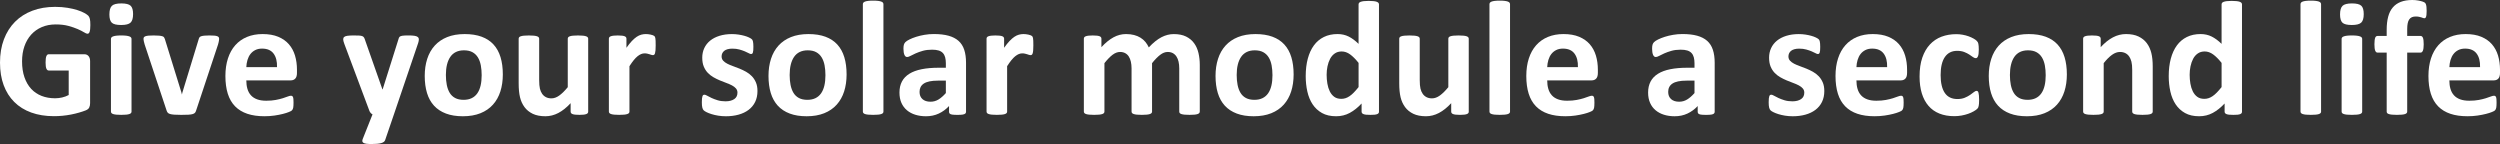 <?xml version="1.0" encoding="utf-8"?>
<!-- Generator: Adobe Illustrator 16.0.0, SVG Export Plug-In . SVG Version: 6.00 Build 0)  -->
<!DOCTYPE svg PUBLIC "-//W3C//DTD SVG 1.1//EN" "http://www.w3.org/Graphics/SVG/1.1/DTD/svg11.dtd">
<svg version="1.1" id="圖層_1" xmlns="http://www.w3.org/2000/svg" xmlns:xlink="http://www.w3.org/1999/xlink" x="0px" y="0px"
	 width="597.695px" height="34.434px" viewBox="0 0 597.695 34.434" enable-background="new 0 0 597.695 34.434"
	 xml:space="preserve">
<rect x="0" y="0" width="597.695" height="34.434" fill="#333333" stroke="none"/>
<g>
	<g>
		<path fill="#FFFFFF" d="M21.602,5.996c0,0.378-0.017,0.702-0.049,0.977c-0.032,0.274-0.078,0.492-0.137,0.654
			c-0.059,0.163-0.13,0.276-0.215,0.342s-0.186,0.098-0.303,0.098c-0.169,0-0.442-0.116-0.82-0.352s-0.879-0.488-1.504-0.762
			c-0.625-0.274-1.37-0.527-2.236-0.763C15.472,5.956,14.466,5.84,13.32,5.84c-1.224,0-2.331,0.212-3.32,0.635
			S8.164,7.497,7.461,8.271C6.758,9.046,6.218,9.978,5.84,11.064c-0.378,1.087-0.566,2.289-0.566,3.604
			c0,1.444,0.192,2.719,0.576,3.817c0.384,1.102,0.921,2.021,1.611,2.765s1.521,1.303,2.49,1.68c0.97,0.378,2.041,0.566,3.213,0.566
			c0.573,0,1.14-0.064,1.699-0.195c0.56-0.13,1.081-0.325,1.563-0.586v-5.859h-4.785c-0.234,0-0.417-0.146-0.547-0.438
			c-0.13-0.293-0.195-0.791-0.195-1.494c0-0.364,0.017-0.67,0.049-0.918c0.032-0.247,0.081-0.446,0.146-0.596
			c0.065-0.149,0.144-0.261,0.234-0.332c0.091-0.071,0.195-0.107,0.313-0.107h8.535c0.208,0,0.394,0.036,0.557,0.107
			s0.306,0.179,0.43,0.321c0.124,0.145,0.218,0.316,0.283,0.519s0.098,0.433,0.098,0.692v10.06c0,0.391-0.068,0.731-0.205,1.024
			c-0.137,0.293-0.417,0.524-0.84,0.693c-0.423,0.17-0.947,0.346-1.572,0.527c-0.625,0.183-1.271,0.339-1.943,0.469
			c-0.671,0.13-1.348,0.228-2.031,0.293c-0.683,0.064-1.37,0.098-2.061,0.098c-2.019,0-3.825-0.29-5.42-0.869
			c-1.595-0.578-2.946-1.419-4.053-2.52c-1.106-1.1-1.953-2.441-2.539-4.023S0,16.986,0,14.98c0-2.069,0.313-3.929,0.938-5.576
			c0.625-1.646,1.511-3.047,2.656-4.198c1.146-1.152,2.529-2.034,4.15-2.646s3.428-0.918,5.42-0.918c1.094,0,2.09,0.075,2.988,0.226
			c0.898,0.149,1.683,0.331,2.354,0.547c0.671,0.215,1.228,0.445,1.67,0.692c0.442,0.248,0.752,0.462,0.928,0.646
			c0.176,0.183,0.303,0.438,0.381,0.771C21.563,4.854,21.602,5.345,21.602,5.996z"/>
		<path fill="#FFFFFF" d="M31.816,3.359c0,0.99-0.202,1.673-0.605,2.052c-0.403,0.378-1.152,0.565-2.246,0.565
			c-1.106,0-1.853-0.182-2.236-0.547c-0.384-0.364-0.576-1.022-0.576-1.973c0-0.989,0.198-1.677,0.596-2.062
			c0.397-0.384,1.149-0.576,2.256-0.576c1.094,0,1.836,0.187,2.227,0.558S31.816,2.409,31.816,3.359z M31.445,26.68
			c0,0.131-0.039,0.244-0.117,0.342c-0.078,0.099-0.212,0.181-0.4,0.244c-0.188,0.065-0.438,0.114-0.752,0.146
			c-0.313,0.031-0.71,0.049-1.191,0.049s-0.879-0.018-1.191-0.049c-0.312-0.032-0.563-0.081-0.752-0.146
			c-0.188-0.063-0.322-0.146-0.4-0.244c-0.078-0.098-0.117-0.211-0.117-0.342V9.297c0-0.13,0.039-0.244,0.117-0.342
			c0.078-0.099,0.212-0.183,0.4-0.254s0.439-0.128,0.752-0.166c0.313-0.039,0.71-0.06,1.191-0.06s0.879,0.021,1.191,0.06
			c0.312,0.038,0.563,0.095,0.752,0.166s0.322,0.155,0.4,0.254c0.078,0.098,0.117,0.212,0.117,0.342V26.68z"/>
		<path fill="#FFFFFF" d="M52.383,9.238c0,0.065-0.003,0.145-0.01,0.234c-0.007,0.091-0.02,0.192-0.039,0.303
			c-0.02,0.111-0.046,0.238-0.078,0.381c-0.032,0.145-0.075,0.307-0.127,0.488l-5.234,15.762c-0.065,0.223-0.153,0.4-0.264,0.537
			c-0.111,0.138-0.293,0.244-0.547,0.322s-0.599,0.13-1.035,0.156c-0.436,0.025-1.006,0.039-1.709,0.039
			c-0.69,0-1.253-0.018-1.689-0.049c-0.436-0.032-0.778-0.089-1.025-0.166c-0.247-0.078-0.427-0.187-0.537-0.322
			c-0.11-0.136-0.198-0.31-0.264-0.519l-5.235-15.76c-0.078-0.26-0.14-0.495-0.186-0.703c-0.046-0.208-0.071-0.357-0.078-0.448
			c-0.007-0.092-0.01-0.177-0.01-0.255c0-0.13,0.036-0.243,0.107-0.342c0.071-0.098,0.198-0.179,0.381-0.244
			c0.183-0.064,0.433-0.109,0.752-0.137c0.319-0.026,0.72-0.039,1.201-0.039c0.534,0,0.964,0.018,1.289,0.049
			c0.325,0.033,0.583,0.078,0.771,0.138c0.188,0.059,0.322,0.144,0.4,0.254c0.078,0.11,0.144,0.244,0.195,0.399l3.965,12.793
			l0.117,0.488l0.117-0.488L47.52,9.316c0.039-0.155,0.101-0.29,0.186-0.399c0.085-0.11,0.218-0.195,0.4-0.254
			c0.182-0.06,0.427-0.104,0.732-0.138c0.306-0.031,0.706-0.049,1.201-0.049c0.481,0,0.876,0.013,1.182,0.039
			c0.306,0.026,0.544,0.072,0.713,0.137c0.169,0.065,0.286,0.146,0.352,0.244C52.352,8.994,52.383,9.108,52.383,9.238z"/>
		<path fill="#FFFFFF" d="M70.996,17.461c0,0.6-0.134,1.042-0.4,1.328c-0.267,0.287-0.635,0.43-1.104,0.43H58.887
			c0,0.742,0.088,1.416,0.264,2.021c0.176,0.605,0.456,1.12,0.84,1.544c0.384,0.424,0.879,0.745,1.484,0.967
			s1.331,0.332,2.178,0.332c0.859,0,1.614-0.063,2.266-0.187c0.651-0.123,1.214-0.26,1.689-0.41
			c0.476-0.148,0.869-0.285,1.182-0.409c0.313-0.123,0.566-0.187,0.762-0.187c0.117,0,0.215,0.023,0.293,0.068
			c0.078,0.046,0.144,0.127,0.195,0.244c0.051,0.116,0.088,0.282,0.107,0.498c0.019,0.215,0.029,0.484,0.029,0.811
			c0,0.287-0.007,0.531-0.02,0.732c-0.013,0.201-0.032,0.375-0.059,0.518c-0.026,0.144-0.065,0.264-0.117,0.361
			c-0.052,0.097-0.12,0.191-0.205,0.282c-0.085,0.093-0.315,0.216-0.693,0.371c-0.378,0.156-0.859,0.311-1.445,0.459
			c-0.586,0.149-1.257,0.28-2.012,0.392c-0.755,0.11-1.563,0.166-2.422,0.166c-1.55,0-2.907-0.195-4.072-0.586
			c-1.165-0.392-2.139-0.982-2.92-1.777c-0.781-0.794-1.364-1.797-1.748-3.008c-0.384-1.211-0.576-2.63-0.576-4.258
			c0-1.55,0.202-2.946,0.605-4.189c0.403-1.243,0.989-2.298,1.758-3.164s1.702-1.525,2.803-1.981
			c1.101-0.456,2.341-0.685,3.721-0.685c1.458,0,2.705,0.215,3.74,0.646c1.035,0.43,1.885,1.024,2.549,1.787
			c0.664,0.762,1.152,1.663,1.465,2.704c0.313,1.042,0.469,2.176,0.469,3.398L70.996,17.461L70.996,17.461z M66.23,16.055
			c0.039-1.38-0.237-2.464-0.83-3.252c-0.593-0.788-1.507-1.182-2.744-1.182c-0.625,0-1.169,0.116-1.631,0.352
			s-0.847,0.55-1.152,0.947c-0.306,0.396-0.54,0.866-0.703,1.406c-0.163,0.541-0.257,1.116-0.283,1.729H66.23z"/>
		<path fill="#FFFFFF" d="M94.18,27.344l-2.109,6.172c-0.117,0.325-0.437,0.561-0.957,0.703c-0.521,0.143-1.282,0.215-2.285,0.215
			c-0.521,0-0.938-0.021-1.25-0.068c-0.312-0.046-0.547-0.119-0.703-0.225c-0.156-0.104-0.241-0.234-0.254-0.391
			c-0.013-0.157,0.026-0.346,0.117-0.566l2.324-5.84c-0.169-0.078-0.322-0.198-0.459-0.361c-0.137-0.162-0.237-0.335-0.303-0.518
			l-5.996-16.017c-0.169-0.455-0.254-0.804-0.254-1.045c0-0.24,0.078-0.43,0.234-0.565c0.156-0.136,0.42-0.231,0.791-0.283
			s0.862-0.078,1.475-0.078c0.56,0,1.003,0.01,1.328,0.029c0.325,0.019,0.579,0.067,0.762,0.146s0.319,0.199,0.41,0.361
			c0.091,0.163,0.183,0.394,0.273,0.693l4.102,11.659h0.059l3.75-11.895c0.078-0.338,0.179-0.563,0.303-0.674
			c0.124-0.11,0.329-0.192,0.615-0.244c0.286-0.052,0.788-0.078,1.504-0.078c0.56,0,1.025,0.026,1.396,0.078
			c0.371,0.052,0.646,0.15,0.82,0.293c0.176,0.144,0.264,0.335,0.264,0.576s-0.052,0.523-0.156,0.85L94.18,27.344z"/>
		<path fill="#FFFFFF" d="M120.215,17.793c0,1.483-0.195,2.839-0.586,4.063c-0.391,1.226-0.983,2.279-1.777,3.164
			c-0.794,0.886-1.79,1.569-2.988,2.051c-1.198,0.482-2.598,0.724-4.199,0.724c-1.55,0-2.897-0.215-4.043-0.646
			c-1.146-0.43-2.097-1.055-2.852-1.875c-0.755-0.819-1.315-1.829-1.68-3.026c-0.364-1.197-0.547-2.564-0.547-4.103
			c0-1.483,0.198-2.842,0.596-4.072c0.398-1.229,0.993-2.284,1.787-3.163c0.794-0.88,1.787-1.56,2.979-2.041
			c1.191-0.481,2.588-0.724,4.188-0.724c1.563,0,2.917,0.212,4.063,0.635c1.146,0.424,2.093,1.046,2.842,1.865
			c0.749,0.82,1.306,1.83,1.67,3.027C120.032,14.87,120.215,16.244,120.215,17.793z M115.156,17.988
			c0-0.858-0.068-1.649-0.205-2.373c-0.137-0.723-0.368-1.351-0.693-1.885c-0.325-0.534-0.759-0.95-1.299-1.25
			c-0.54-0.299-1.221-0.449-2.041-0.449c-0.729,0-1.367,0.135-1.914,0.4c-0.547,0.267-0.996,0.658-1.348,1.172
			c-0.352,0.516-0.615,1.133-0.791,1.855c-0.176,0.722-0.264,1.546-0.264,2.471c0,0.859,0.071,1.65,0.215,2.373
			s0.374,1.352,0.693,1.885c0.319,0.534,0.752,0.947,1.299,1.24c0.547,0.293,1.224,0.439,2.031,0.439c0.742,0,1.387-0.134,1.934-0.4
			c0.547-0.268,0.996-0.654,1.348-1.162s0.612-1.123,0.781-1.846C115.071,19.735,115.156,18.913,115.156,17.988z"/>
		<path fill="#FFFFFF" d="M140.625,26.68c0,0.131-0.032,0.244-0.098,0.342c-0.066,0.099-0.179,0.181-0.342,0.244
			c-0.163,0.065-0.378,0.114-0.645,0.146c-0.267,0.031-0.603,0.049-1.006,0.049c-0.43,0-0.778-0.018-1.045-0.049
			c-0.267-0.032-0.479-0.081-0.635-0.146c-0.156-0.063-0.267-0.146-0.332-0.244c-0.065-0.098-0.098-0.211-0.098-0.342v-2.012
			c-0.964,1.042-1.943,1.823-2.939,2.344c-0.996,0.521-2.028,0.781-3.096,0.781c-1.198,0-2.204-0.195-3.018-0.586
			c-0.814-0.392-1.472-0.924-1.973-1.603c-0.501-0.677-0.859-1.461-1.074-2.354c-0.215-0.893-0.322-2.002-0.322-3.33V9.258
			c0-0.13,0.036-0.244,0.107-0.342c0.071-0.099,0.202-0.18,0.391-0.244c0.188-0.065,0.442-0.114,0.762-0.146
			c0.319-0.031,0.713-0.049,1.182-0.049c0.481,0,0.879,0.018,1.191,0.049c0.313,0.033,0.563,0.082,0.752,0.146
			c0.188,0.064,0.322,0.146,0.4,0.244c0.078,0.098,0.117,0.212,0.117,0.342v9.844c0,0.912,0.059,1.608,0.176,2.09
			c0.117,0.482,0.296,0.896,0.537,1.24c0.241,0.346,0.547,0.612,0.918,0.801c0.371,0.189,0.804,0.283,1.299,0.283
			c0.625,0,1.253-0.228,1.885-0.684c0.632-0.455,1.306-1.119,2.021-1.992V9.258c0-0.13,0.036-0.244,0.107-0.342
			c0.071-0.099,0.202-0.18,0.391-0.244c0.188-0.065,0.438-0.114,0.752-0.146c0.313-0.031,0.71-0.049,1.191-0.049
			s0.879,0.018,1.191,0.049c0.313,0.033,0.56,0.082,0.742,0.146c0.183,0.064,0.313,0.146,0.391,0.244
			c0.078,0.098,0.117,0.212,0.117,0.342V26.68H140.625z"/>
		<path fill="#FFFFFF" d="M156.758,10.879c0,0.469-0.013,0.853-0.039,1.151c-0.026,0.301-0.065,0.534-0.117,0.703
			c-0.052,0.169-0.12,0.287-0.205,0.353c-0.085,0.064-0.192,0.098-0.322,0.098c-0.104,0-0.222-0.021-0.352-0.067
			c-0.13-0.046-0.276-0.095-0.439-0.146c-0.163-0.052-0.342-0.101-0.537-0.146c-0.195-0.045-0.41-0.067-0.645-0.067
			c-0.273,0-0.547,0.056-0.82,0.166c-0.273,0.111-0.557,0.283-0.85,0.518c-0.293,0.235-0.599,0.547-0.918,0.938
			c-0.319,0.391-0.661,0.873-1.025,1.444V26.68c0,0.131-0.039,0.244-0.117,0.342c-0.078,0.099-0.212,0.181-0.4,0.244
			c-0.188,0.065-0.439,0.114-0.752,0.146c-0.313,0.031-0.71,0.049-1.191,0.049s-0.879-0.018-1.191-0.049
			c-0.312-0.032-0.563-0.081-0.752-0.146c-0.188-0.063-0.322-0.146-0.4-0.244c-0.078-0.098-0.117-0.211-0.117-0.342V9.258
			c0-0.13,0.032-0.244,0.098-0.342c0.066-0.099,0.183-0.18,0.352-0.244c0.169-0.065,0.388-0.114,0.654-0.146
			c0.267-0.031,0.603-0.049,1.006-0.049c0.417,0,0.762,0.018,1.035,0.049c0.273,0.033,0.485,0.082,0.635,0.146
			c0.149,0.064,0.257,0.146,0.322,0.244c0.065,0.098,0.098,0.212,0.098,0.342v2.168c0.456-0.651,0.886-1.188,1.289-1.611
			s0.788-0.758,1.152-1.006c0.364-0.247,0.729-0.42,1.094-0.518c0.365-0.099,0.729-0.146,1.094-0.146
			c0.169,0,0.352,0.01,0.547,0.029c0.195,0.019,0.397,0.052,0.605,0.098s0.391,0.099,0.547,0.156
			c0.156,0.058,0.271,0.121,0.342,0.186c0.071,0.065,0.124,0.138,0.156,0.216c0.032,0.077,0.063,0.186,0.088,0.321
			c0.026,0.137,0.046,0.343,0.059,0.615C156.755,10.039,156.758,10.41,156.758,10.879z"/>
		<path fill="#FFFFFF" d="M181.094,21.758c0,0.99-0.186,1.862-0.557,2.617c-0.371,0.756-0.896,1.387-1.572,1.895
			c-0.676,0.508-1.478,0.89-2.402,1.144s-1.927,0.381-3.008,0.381c-0.651,0-1.272-0.049-1.865-0.146
			c-0.593-0.097-1.123-0.222-1.592-0.371c-0.469-0.148-0.859-0.303-1.172-0.459c-0.313-0.155-0.54-0.303-0.684-0.438
			c-0.144-0.136-0.254-0.353-0.332-0.646c-0.078-0.293-0.117-0.726-0.117-1.299c0-0.377,0.013-0.68,0.039-0.908
			c0.026-0.228,0.065-0.409,0.117-0.547c0.052-0.137,0.117-0.228,0.195-0.272s0.176-0.068,0.293-0.068
			c0.144,0,0.354,0.082,0.635,0.244c0.28,0.163,0.628,0.342,1.045,0.537c0.417,0.194,0.901,0.378,1.455,0.547
			c0.554,0.17,1.182,0.254,1.885,0.254c0.442,0,0.837-0.045,1.182-0.137c0.345-0.091,0.645-0.222,0.898-0.392
			c0.254-0.169,0.446-0.384,0.576-0.645c0.13-0.26,0.195-0.561,0.195-0.898c0-0.391-0.12-0.726-0.361-1.006
			c-0.241-0.279-0.56-0.522-0.957-0.731c-0.397-0.208-0.847-0.403-1.348-0.586s-1.016-0.385-1.543-0.605s-1.042-0.475-1.543-0.762
			c-0.501-0.286-0.95-0.639-1.348-1.056c-0.397-0.417-0.716-0.918-0.957-1.504s-0.361-1.289-0.361-2.108
			c0-0.833,0.163-1.599,0.488-2.295s0.794-1.292,1.406-1.787c0.612-0.495,1.357-0.879,2.236-1.152
			c0.879-0.272,1.865-0.41,2.959-0.41c0.547,0,1.077,0.039,1.592,0.117c0.515,0.078,0.979,0.176,1.396,0.293
			s0.769,0.244,1.055,0.381c0.286,0.138,0.491,0.254,0.615,0.353c0.124,0.098,0.212,0.194,0.264,0.293
			c0.052,0.098,0.091,0.215,0.117,0.352s0.049,0.306,0.068,0.508c0.02,0.202,0.029,0.453,0.029,0.752
			c0,0.353-0.01,0.639-0.029,0.859c-0.02,0.222-0.052,0.397-0.098,0.527c-0.046,0.13-0.107,0.218-0.187,0.264
			c-0.078,0.046-0.169,0.068-0.273,0.068c-0.117,0-0.3-0.068-0.547-0.205c-0.247-0.138-0.557-0.283-0.928-0.439
			c-0.371-0.156-0.801-0.303-1.289-0.438c-0.488-0.137-1.045-0.205-1.67-0.205c-0.442,0-0.827,0.046-1.152,0.137
			c-0.325,0.091-0.593,0.222-0.801,0.391s-0.364,0.368-0.469,0.597c-0.104,0.228-0.156,0.472-0.156,0.731
			c0,0.404,0.124,0.742,0.371,1.017c0.247,0.273,0.573,0.515,0.977,0.723c0.403,0.208,0.862,0.404,1.377,0.586
			c0.515,0.183,1.035,0.381,1.563,0.596c0.528,0.216,1.048,0.467,1.563,0.752c0.515,0.287,0.974,0.64,1.377,1.056
			c0.403,0.417,0.729,0.915,0.977,1.494C180.97,20.277,181.094,20.964,181.094,21.758z"/>
		<path fill="#FFFFFF" d="M202.402,17.793c0,1.483-0.195,2.839-0.586,4.063c-0.391,1.226-0.983,2.279-1.777,3.164
			c-0.794,0.886-1.79,1.569-2.988,2.051c-1.198,0.482-2.598,0.724-4.199,0.724c-1.55,0-2.897-0.215-4.043-0.646
			c-1.146-0.43-2.097-1.055-2.852-1.875c-0.755-0.819-1.315-1.829-1.68-3.026c-0.364-1.197-0.547-2.564-0.547-4.103
			c0-1.483,0.198-2.842,0.596-4.072c0.398-1.229,0.993-2.284,1.787-3.163c0.794-0.88,1.787-1.56,2.979-2.041
			c1.191-0.481,2.588-0.724,4.189-0.724c1.563,0,2.917,0.212,4.063,0.635c1.146,0.424,2.093,1.046,2.842,1.865
			c0.749,0.82,1.306,1.83,1.67,3.027C202.22,14.87,202.402,16.244,202.402,17.793z M197.344,17.988c0-0.858-0.068-1.649-0.205-2.373
			c-0.137-0.723-0.368-1.351-0.693-1.885c-0.325-0.534-0.759-0.95-1.299-1.25c-0.54-0.299-1.221-0.449-2.041-0.449
			c-0.729,0-1.367,0.135-1.914,0.4c-0.547,0.267-0.996,0.658-1.348,1.172c-0.352,0.516-0.615,1.133-0.791,1.855
			c-0.176,0.722-0.264,1.546-0.264,2.471c0,0.859,0.071,1.65,0.215,2.373s0.374,1.352,0.693,1.885
			c0.319,0.534,0.752,0.947,1.299,1.24s1.224,0.439,2.031,0.439c0.742,0,1.387-0.134,1.934-0.4c0.547-0.268,0.996-0.654,1.348-1.162
			s0.612-1.123,0.781-1.846C197.259,19.735,197.344,18.913,197.344,17.988z"/>
		<path fill="#FFFFFF" d="M211.211,26.68c0,0.131-0.039,0.244-0.117,0.342c-0.078,0.099-0.212,0.181-0.4,0.244
			c-0.188,0.065-0.439,0.114-0.752,0.146c-0.313,0.031-0.71,0.049-1.191,0.049s-0.879-0.018-1.191-0.049
			c-0.312-0.032-0.563-0.081-0.752-0.146c-0.188-0.063-0.322-0.146-0.4-0.244c-0.078-0.098-0.117-0.211-0.117-0.342V0.996
			c0-0.13,0.039-0.247,0.117-0.353c0.078-0.104,0.212-0.191,0.4-0.264c0.188-0.071,0.439-0.127,0.752-0.166s0.71-0.06,1.191-0.06
			s0.879,0.021,1.191,0.06s0.563,0.095,0.752,0.166c0.188,0.072,0.322,0.16,0.4,0.264c0.078,0.104,0.117,0.223,0.117,0.353V26.68z"
			/>
		<path fill="#FFFFFF" d="M230.957,26.738c0,0.184-0.065,0.326-0.195,0.431c-0.13,0.104-0.335,0.179-0.615,0.225
			s-0.693,0.068-1.24,0.068c-0.586,0-1.013-0.022-1.279-0.068s-0.456-0.12-0.566-0.225s-0.166-0.247-0.166-0.431v-1.387
			c-0.716,0.77-1.533,1.367-2.451,1.797c-0.918,0.431-1.937,0.646-3.057,0.646c-0.925,0-1.774-0.12-2.549-0.361
			c-0.774-0.24-1.445-0.599-2.012-1.074c-0.566-0.475-1.006-1.063-1.318-1.768c-0.312-0.704-0.469-1.523-0.469-2.461
			c0-1.017,0.198-1.897,0.596-2.646c0.397-0.748,0.989-1.366,1.777-1.854s1.768-0.851,2.939-1.084
			c1.171-0.234,2.532-0.353,4.082-0.353h1.699v-1.055c0-0.547-0.056-1.025-0.166-1.436c-0.11-0.411-0.293-0.753-0.547-1.025
			c-0.254-0.273-0.593-0.475-1.016-0.605c-0.423-0.13-0.947-0.194-1.572-0.194c-0.82,0-1.553,0.091-2.197,0.272
			c-0.645,0.184-1.214,0.385-1.709,0.605c-0.495,0.222-0.908,0.423-1.24,0.604c-0.332,0.184-0.603,0.273-0.811,0.273
			c-0.144,0-0.271-0.045-0.381-0.137c-0.11-0.092-0.202-0.222-0.273-0.392c-0.071-0.169-0.127-0.377-0.166-0.625
			c-0.039-0.247-0.059-0.521-0.059-0.819c0-0.403,0.032-0.724,0.098-0.957c0.066-0.234,0.188-0.446,0.371-0.636
			c0.183-0.188,0.501-0.396,0.957-0.625c0.456-0.228,0.989-0.438,1.602-0.635s1.279-0.354,2.002-0.479
			c0.723-0.124,1.468-0.187,2.236-0.187c1.367,0,2.536,0.134,3.506,0.4c0.97,0.267,1.768,0.677,2.393,1.229
			c0.625,0.555,1.081,1.268,1.367,2.14c0.286,0.873,0.43,1.907,0.43,3.104L230.957,26.738L230.957,26.738z M226.133,19.277h-1.875
			c-0.794,0-1.472,0.06-2.031,0.177c-0.559,0.116-1.016,0.293-1.367,0.526c-0.351,0.234-0.608,0.519-0.771,0.851
			s-0.244,0.713-0.244,1.143c0,0.729,0.231,1.303,0.693,1.719c0.462,0.417,1.104,0.625,1.924,0.625c0.69,0,1.325-0.176,1.904-0.526
			c0.579-0.352,1.169-0.865,1.768-1.543L226.133,19.277L226.133,19.277z"/>
		<path fill="#FFFFFF" d="M247.051,10.879c0,0.469-0.013,0.853-0.039,1.151c-0.026,0.301-0.064,0.534-0.117,0.703
			s-0.12,0.287-0.205,0.353c-0.085,0.064-0.192,0.098-0.322,0.098c-0.104,0-0.222-0.021-0.352-0.067
			c-0.13-0.046-0.276-0.095-0.439-0.146s-0.342-0.101-0.537-0.146c-0.195-0.045-0.41-0.067-0.645-0.067
			c-0.273,0-0.547,0.056-0.82,0.166c-0.273,0.111-0.557,0.283-0.85,0.518c-0.293,0.235-0.599,0.547-0.918,0.938
			c-0.319,0.391-0.661,0.873-1.025,1.444V26.68c0,0.131-0.039,0.244-0.117,0.342c-0.078,0.099-0.212,0.181-0.4,0.244
			c-0.188,0.065-0.439,0.114-0.752,0.146c-0.313,0.031-0.71,0.049-1.191,0.049s-0.879-0.018-1.191-0.049
			c-0.312-0.032-0.563-0.081-0.752-0.146c-0.188-0.063-0.322-0.146-0.4-0.244c-0.078-0.098-0.117-0.211-0.117-0.342V9.258
			c0-0.13,0.032-0.244,0.098-0.342c0.066-0.099,0.183-0.18,0.352-0.244c0.169-0.065,0.388-0.114,0.654-0.146
			c0.267-0.031,0.603-0.049,1.006-0.049c0.417,0,0.762,0.018,1.035,0.049c0.273,0.033,0.485,0.082,0.635,0.146
			c0.149,0.064,0.257,0.146,0.322,0.244c0.065,0.098,0.098,0.212,0.098,0.342v2.168c0.456-0.651,0.886-1.188,1.289-1.611
			s0.788-0.758,1.152-1.006c0.364-0.247,0.729-0.42,1.094-0.518c0.365-0.099,0.729-0.146,1.094-0.146
			c0.169,0,0.352,0.01,0.547,0.029c0.195,0.019,0.397,0.052,0.605,0.098s0.391,0.099,0.547,0.156
			c0.156,0.058,0.271,0.121,0.342,0.186c0.071,0.065,0.124,0.138,0.156,0.216c0.032,0.077,0.062,0.186,0.088,0.321
			c0.026,0.137,0.046,0.343,0.059,0.615C247.048,10.039,247.051,10.41,247.051,10.879z"/>
		<path fill="#FFFFFF" d="M286.836,26.68c0,0.131-0.039,0.244-0.117,0.342c-0.078,0.099-0.208,0.181-0.391,0.244
			c-0.183,0.065-0.43,0.114-0.742,0.146c-0.312,0.031-0.71,0.049-1.191,0.049c-0.495,0-0.898-0.018-1.211-0.049
			c-0.313-0.032-0.563-0.081-0.752-0.146c-0.188-0.063-0.319-0.146-0.391-0.244c-0.072-0.098-0.107-0.211-0.107-0.342V16.348
			c0-0.586-0.056-1.12-0.166-1.602s-0.28-0.896-0.508-1.24c-0.228-0.345-0.515-0.612-0.859-0.801
			c-0.345-0.188-0.759-0.283-1.24-0.283c-0.586,0-1.179,0.228-1.777,0.684c-0.599,0.456-1.25,1.12-1.953,1.992V26.68
			c0,0.131-0.039,0.244-0.117,0.342c-0.078,0.099-0.212,0.181-0.4,0.244c-0.188,0.065-0.439,0.114-0.752,0.146
			c-0.313,0.031-0.703,0.049-1.172,0.049c-0.481,0-0.879-0.018-1.191-0.049c-0.312-0.032-0.563-0.081-0.752-0.146
			c-0.188-0.063-0.322-0.146-0.4-0.244c-0.078-0.098-0.117-0.211-0.117-0.342V16.348c0-0.586-0.056-1.12-0.166-1.602
			c-0.11-0.481-0.276-0.896-0.498-1.24c-0.222-0.345-0.508-0.612-0.859-0.801c-0.352-0.188-0.762-0.283-1.23-0.283
			c-0.599,0-1.198,0.228-1.797,0.684s-1.243,1.12-1.934,1.992V26.68c0,0.131-0.039,0.244-0.117,0.342
			c-0.078,0.099-0.212,0.181-0.4,0.244c-0.188,0.065-0.439,0.114-0.752,0.146c-0.313,0.031-0.71,0.049-1.191,0.049
			s-0.879-0.018-1.191-0.049c-0.312-0.032-0.563-0.081-0.752-0.146c-0.188-0.063-0.322-0.146-0.4-0.244
			c-0.078-0.098-0.117-0.211-0.117-0.342V9.258c0-0.13,0.032-0.244,0.098-0.342c0.066-0.099,0.183-0.18,0.352-0.244
			c0.169-0.065,0.388-0.114,0.654-0.146c0.267-0.031,0.603-0.049,1.006-0.049c0.417,0,0.762,0.018,1.035,0.049
			c0.273,0.033,0.485,0.082,0.635,0.146c0.149,0.064,0.257,0.146,0.322,0.244c0.065,0.098,0.098,0.212,0.098,0.342v2.012
			c0.964-1.042,1.924-1.823,2.881-2.344c0.957-0.521,1.956-0.781,2.998-0.781c0.716,0,1.36,0.075,1.934,0.226
			c0.573,0.149,1.084,0.364,1.533,0.645s0.837,0.615,1.162,1.006c0.325,0.392,0.599,0.827,0.82,1.31
			c0.521-0.561,1.032-1.042,1.533-1.445s0.996-0.732,1.484-0.986s0.977-0.441,1.465-0.565c0.488-0.124,0.986-0.187,1.494-0.187
			c1.159,0,2.136,0.195,2.93,0.586c0.794,0.392,1.436,0.921,1.924,1.593c0.488,0.671,0.837,1.454,1.045,2.354
			s0.313,1.849,0.313,2.852V26.68H286.836z"/>
		<path fill="#FFFFFF" d="M309.277,17.793c0,1.483-0.195,2.839-0.586,4.063c-0.392,1.226-0.983,2.279-1.777,3.164
			c-0.794,0.886-1.79,1.569-2.988,2.051c-1.197,0.482-2.598,0.724-4.199,0.724c-1.55,0-2.896-0.215-4.042-0.646
			c-1.146-0.43-2.097-1.055-2.852-1.875c-0.755-0.819-1.315-1.829-1.68-3.026c-0.364-1.197-0.547-2.564-0.547-4.103
			c0-1.483,0.198-2.842,0.596-4.072c0.398-1.229,0.993-2.284,1.787-3.163c0.794-0.88,1.787-1.56,2.979-2.041
			c1.191-0.481,2.588-0.724,4.189-0.724c1.563,0,2.917,0.212,4.063,0.635c1.146,0.424,2.094,1.046,2.842,1.865
			c0.75,0.82,1.307,1.83,1.67,3.027C309.095,14.87,309.277,16.244,309.277,17.793z M304.219,17.988c0-0.858-0.068-1.649-0.205-2.373
			c-0.137-0.723-0.367-1.351-0.692-1.885s-0.759-0.95-1.3-1.25c-0.539-0.299-1.221-0.449-2.041-0.449
			c-0.729,0-1.366,0.135-1.914,0.4c-0.547,0.267-0.996,0.658-1.348,1.172c-0.352,0.516-0.615,1.133-0.791,1.855
			c-0.176,0.722-0.264,1.546-0.264,2.471c0,0.859,0.071,1.65,0.215,2.373s0.374,1.352,0.693,1.885
			c0.319,0.534,0.752,0.947,1.299,1.24s1.224,0.439,2.031,0.439c0.742,0,1.387-0.134,1.934-0.4c0.547-0.268,0.996-0.654,1.348-1.162
			c0.353-0.508,0.612-1.123,0.781-1.846C304.134,19.735,304.219,18.913,304.219,17.988z"/>
		<path fill="#FFFFFF" d="M329.688,26.68c0,0.144-0.031,0.264-0.098,0.361c-0.066,0.097-0.176,0.18-0.332,0.244
			s-0.367,0.109-0.635,0.137c-0.268,0.026-0.596,0.039-0.986,0.039c-0.417,0-0.755-0.014-1.016-0.039
			c-0.262-0.026-0.473-0.071-0.635-0.137c-0.163-0.064-0.28-0.146-0.353-0.244c-0.071-0.099-0.106-0.219-0.106-0.361v-1.934
			c-0.898,0.964-1.84,1.713-2.822,2.246s-2.073,0.801-3.271,0.801c-1.328,0-2.451-0.257-3.369-0.771
			c-0.918-0.514-1.666-1.207-2.246-2.08c-0.578-0.872-0.998-1.891-1.26-3.057c-0.261-1.165-0.391-2.393-0.391-3.682
			c0-1.55,0.166-2.942,0.498-4.181c0.332-1.236,0.816-2.292,1.455-3.164c0.638-0.872,1.434-1.543,2.383-2.012
			c0.95-0.469,2.044-0.703,3.281-0.703c0.977,0,1.861,0.199,2.656,0.596c0.793,0.397,1.582,0.98,2.363,1.748V1.055
			c0-0.13,0.035-0.247,0.106-0.352s0.202-0.192,0.391-0.265c0.188-0.07,0.439-0.127,0.753-0.166c0.313-0.039,0.709-0.059,1.19-0.059
			s0.879,0.02,1.19,0.059c0.313,0.039,0.561,0.096,0.742,0.166c0.184,0.072,0.313,0.16,0.391,0.265
			c0.078,0.104,0.117,0.222,0.117,0.352V26.68H329.688z M324.805,15.039c-0.703-0.886-1.377-1.563-2.021-2.031
			s-1.318-0.703-2.021-0.703c-0.639,0-1.188,0.16-1.65,0.479c-0.463,0.318-0.833,0.745-1.113,1.278
			c-0.28,0.534-0.488,1.13-0.625,1.787c-0.137,0.658-0.205,1.332-0.205,2.021c0,0.729,0.059,1.438,0.176,2.129
			c0.117,0.689,0.311,1.306,0.576,1.846c0.268,0.541,0.622,0.974,1.064,1.299c0.441,0.326,1.003,0.488,1.68,0.488
			c0.339,0,0.667-0.049,0.986-0.146c0.318-0.097,0.645-0.257,0.977-0.479c0.332-0.221,0.674-0.511,1.025-0.869
			c0.352-0.357,0.734-0.797,1.152-1.318v-5.781H324.805z"/>
		<path fill="#FFFFFF" d="M351.152,26.68c0,0.131-0.032,0.244-0.098,0.342c-0.066,0.099-0.18,0.181-0.343,0.244
			c-0.163,0.065-0.378,0.114-0.646,0.146c-0.267,0.031-0.603,0.049-1.006,0.049c-0.43,0-0.777-0.018-1.045-0.049
			c-0.267-0.032-0.479-0.081-0.635-0.146c-0.156-0.063-0.267-0.146-0.332-0.244c-0.064-0.098-0.098-0.211-0.098-0.342v-2.012
			c-0.965,1.042-1.943,1.823-2.939,2.344c-0.996,0.521-2.027,0.781-3.096,0.781c-1.198,0-2.204-0.195-3.018-0.586
			c-0.814-0.392-1.473-0.924-1.974-1.603c-0.501-0.677-0.858-1.461-1.073-2.354c-0.216-0.893-0.322-2.002-0.322-3.33V9.258
			c0-0.13,0.035-0.244,0.106-0.342c0.071-0.099,0.202-0.18,0.392-0.244c0.188-0.065,0.441-0.114,0.762-0.146
			c0.318-0.031,0.713-0.049,1.182-0.049c0.481,0,0.879,0.018,1.191,0.049c0.313,0.033,0.563,0.082,0.752,0.146
			c0.188,0.064,0.322,0.146,0.4,0.244c0.078,0.098,0.117,0.212,0.117,0.342v9.844c0,0.912,0.059,1.608,0.176,2.09
			c0.117,0.482,0.295,0.896,0.537,1.24c0.24,0.346,0.547,0.612,0.918,0.801c0.371,0.189,0.804,0.283,1.299,0.283
			c0.625,0,1.253-0.228,1.885-0.684c0.632-0.455,1.306-1.119,2.021-1.992V9.258c0-0.13,0.035-0.244,0.106-0.342
			c0.071-0.099,0.202-0.18,0.392-0.244c0.188-0.065,0.438-0.114,0.752-0.146c0.313-0.031,0.709-0.049,1.19-0.049
			s0.879,0.018,1.19,0.049c0.313,0.033,0.561,0.082,0.742,0.146c0.184,0.064,0.313,0.146,0.392,0.244
			c0.077,0.098,0.116,0.212,0.116,0.342V26.68H351.152z"/>
		<path fill="#FFFFFF" d="M361.016,26.68c0,0.131-0.039,0.244-0.117,0.342c-0.078,0.099-0.211,0.181-0.399,0.244
			c-0.188,0.065-0.438,0.114-0.752,0.146c-0.313,0.031-0.71,0.049-1.19,0.049c-0.481,0-0.88-0.018-1.191-0.049
			c-0.313-0.032-0.563-0.081-0.752-0.146c-0.188-0.063-0.322-0.146-0.4-0.244c-0.078-0.098-0.117-0.211-0.117-0.342V0.996
			c0-0.13,0.039-0.247,0.117-0.353c0.078-0.104,0.212-0.191,0.4-0.264c0.188-0.071,0.438-0.127,0.752-0.166
			c0.313-0.039,0.71-0.06,1.191-0.06c0.48,0,0.879,0.021,1.19,0.06s0.563,0.095,0.752,0.166c0.188,0.072,0.321,0.16,0.399,0.264
			c0.078,0.104,0.117,0.223,0.117,0.353V26.68z"/>
		<path fill="#FFFFFF" d="M382.012,17.461c0,0.6-0.134,1.042-0.4,1.328c-0.267,0.287-0.635,0.43-1.104,0.43h-10.605
			c0,0.742,0.089,1.416,0.265,2.021c0.176,0.605,0.456,1.12,0.84,1.544s0.879,0.745,1.484,0.967
			c0.604,0.222,1.331,0.332,2.178,0.332c0.858,0,1.614-0.063,2.267-0.187c0.65-0.123,1.213-0.26,1.688-0.41
			c0.476-0.148,0.869-0.285,1.183-0.409c0.313-0.123,0.565-0.187,0.762-0.187c0.117,0,0.215,0.023,0.293,0.068
			c0.078,0.046,0.144,0.127,0.195,0.244c0.051,0.116,0.088,0.282,0.106,0.498c0.019,0.215,0.028,0.484,0.028,0.811
			c0,0.287-0.006,0.531-0.02,0.732c-0.013,0.201-0.031,0.375-0.059,0.518c-0.026,0.144-0.065,0.264-0.117,0.361
			c-0.053,0.097-0.12,0.191-0.205,0.282c-0.085,0.093-0.314,0.216-0.693,0.371c-0.377,0.156-0.858,0.311-1.445,0.459
			c-0.586,0.149-1.256,0.28-2.012,0.392c-0.755,0.11-1.563,0.166-2.422,0.166c-1.55,0-2.906-0.195-4.072-0.586
			c-1.164-0.392-2.139-0.982-2.92-1.777c-0.78-0.794-1.363-1.797-1.748-3.008c-0.383-1.211-0.575-2.63-0.575-4.258
			c0-1.55,0.202-2.946,0.604-4.189c0.403-1.243,0.989-2.298,1.758-3.164c0.77-0.866,1.702-1.525,2.804-1.981
			c1.101-0.456,2.341-0.685,3.721-0.685c1.458,0,2.705,0.215,3.74,0.646c1.034,0.43,1.885,1.024,2.549,1.787
			c0.664,0.762,1.151,1.663,1.465,2.704c0.313,1.042,0.47,2.176,0.47,3.398v0.782H382.012z M377.246,16.055
			c0.039-1.38-0.237-2.464-0.83-3.252s-1.507-1.182-2.744-1.182c-0.625,0-1.169,0.116-1.631,0.352s-0.848,0.55-1.152,0.947
			c-0.306,0.396-0.539,0.866-0.703,1.406c-0.162,0.541-0.256,1.116-0.283,1.729H377.246z"/>
		<path fill="#FFFFFF" d="M409.941,26.738c0,0.184-0.065,0.326-0.195,0.431c-0.13,0.104-0.335,0.179-0.615,0.225
			c-0.279,0.046-0.693,0.068-1.24,0.068c-0.586,0-1.013-0.022-1.278-0.068c-0.267-0.046-0.456-0.12-0.566-0.225
			s-0.166-0.247-0.166-0.431v-1.387c-0.716,0.77-1.532,1.367-2.45,1.797c-0.918,0.431-1.938,0.646-3.058,0.646
			c-0.925,0-1.774-0.12-2.549-0.361c-0.774-0.24-1.445-0.599-2.013-1.074c-0.565-0.475-1.006-1.063-1.317-1.768
			s-0.47-1.523-0.47-2.461c0-1.017,0.199-1.897,0.597-2.646c0.397-0.748,0.989-1.366,1.776-1.854
			c0.789-0.488,1.769-0.851,2.939-1.084c1.171-0.234,2.532-0.353,4.082-0.353h1.699v-1.055c0-0.547-0.057-1.025-0.166-1.436
			c-0.11-0.411-0.293-0.753-0.547-1.025c-0.254-0.273-0.594-0.475-1.016-0.605c-0.424-0.13-0.947-0.194-1.572-0.194
			c-0.82,0-1.553,0.091-2.197,0.272c-0.645,0.184-1.214,0.385-1.709,0.605c-0.495,0.222-0.908,0.423-1.24,0.604
			c-0.332,0.184-0.603,0.273-0.811,0.273c-0.145,0-0.271-0.045-0.381-0.137c-0.11-0.092-0.202-0.222-0.273-0.392
			c-0.071-0.169-0.127-0.377-0.166-0.625c-0.039-0.247-0.059-0.521-0.059-0.819c0-0.403,0.031-0.724,0.098-0.957
			c0.066-0.234,0.188-0.446,0.371-0.636c0.183-0.188,0.501-0.396,0.957-0.625c0.456-0.228,0.988-0.438,1.602-0.635
			s1.279-0.354,2.002-0.479c0.723-0.124,1.469-0.187,2.236-0.187c1.367,0,2.536,0.134,3.506,0.4
			c0.971,0.267,1.768,0.677,2.393,1.229c0.625,0.555,1.082,1.268,1.367,2.14c0.286,0.873,0.431,1.907,0.431,3.104L409.941,26.738
			L409.941,26.738z M405.117,19.277h-1.875c-0.794,0-1.473,0.06-2.031,0.177c-0.559,0.116-1.016,0.293-1.367,0.526
			c-0.351,0.234-0.607,0.519-0.771,0.851s-0.244,0.713-0.244,1.143c0,0.729,0.231,1.303,0.692,1.719
			c0.463,0.417,1.104,0.625,1.925,0.625c0.689,0,1.325-0.176,1.903-0.526c0.579-0.352,1.17-0.865,1.769-1.543L405.117,19.277
			L405.117,19.277z"/>
		<path fill="#FFFFFF" d="M436.152,21.758c0,0.99-0.187,1.862-0.558,2.617c-0.371,0.756-0.896,1.387-1.571,1.895
			c-0.677,0.508-1.479,0.89-2.402,1.144s-1.927,0.381-3.008,0.381c-0.651,0-1.272-0.049-1.865-0.146
			c-0.593-0.097-1.123-0.222-1.592-0.371c-0.469-0.148-0.859-0.303-1.172-0.459c-0.313-0.155-0.54-0.303-0.685-0.438
			c-0.144-0.136-0.254-0.353-0.332-0.646s-0.117-0.726-0.117-1.299c0-0.377,0.014-0.68,0.039-0.908
			c0.026-0.228,0.065-0.409,0.117-0.547c0.052-0.137,0.117-0.228,0.195-0.272s0.176-0.068,0.293-0.068
			c0.144,0,0.354,0.082,0.635,0.244c0.28,0.163,0.628,0.342,1.045,0.537c0.417,0.194,0.901,0.378,1.455,0.547
			c0.554,0.17,1.183,0.254,1.885,0.254c0.442,0,0.837-0.045,1.183-0.137c0.345-0.091,0.645-0.222,0.897-0.392
			c0.254-0.169,0.446-0.384,0.576-0.645c0.13-0.26,0.195-0.561,0.195-0.898c0-0.391-0.12-0.726-0.361-1.006
			c-0.241-0.279-0.56-0.522-0.957-0.731c-0.396-0.208-0.847-0.403-1.348-0.586s-1.017-0.385-1.543-0.605
			c-0.527-0.221-1.042-0.475-1.543-0.762c-0.501-0.286-0.95-0.639-1.349-1.056c-0.396-0.417-0.716-0.918-0.957-1.504
			c-0.24-0.586-0.36-1.289-0.36-2.108c0-0.833,0.163-1.599,0.488-2.295c0.324-0.696,0.794-1.292,1.405-1.787
			c0.612-0.495,1.357-0.879,2.236-1.152c0.879-0.272,1.865-0.41,2.959-0.41c0.547,0,1.077,0.039,1.592,0.117
			c0.516,0.078,0.979,0.176,1.396,0.293s0.769,0.244,1.055,0.381c0.286,0.138,0.491,0.254,0.615,0.353
			c0.124,0.098,0.212,0.194,0.264,0.293c0.052,0.098,0.091,0.215,0.117,0.352s0.049,0.306,0.068,0.508s0.028,0.453,0.028,0.752
			c0,0.353-0.01,0.639-0.028,0.859c-0.021,0.222-0.053,0.397-0.099,0.527s-0.106,0.218-0.186,0.264
			c-0.078,0.046-0.169,0.068-0.273,0.068c-0.117,0-0.3-0.068-0.547-0.205c-0.247-0.138-0.557-0.283-0.928-0.439
			s-0.801-0.303-1.289-0.438c-0.488-0.137-1.045-0.205-1.67-0.205c-0.442,0-0.827,0.046-1.152,0.137s-0.593,0.222-0.801,0.391
			s-0.364,0.368-0.469,0.597c-0.104,0.228-0.156,0.472-0.156,0.731c0,0.404,0.124,0.742,0.371,1.017
			c0.247,0.273,0.573,0.515,0.977,0.723s0.862,0.404,1.377,0.586c0.516,0.183,1.035,0.381,1.563,0.596
			c0.527,0.216,1.048,0.467,1.563,0.752c0.516,0.287,0.975,0.64,1.377,1.056c0.403,0.417,0.729,0.915,0.978,1.494
			C436.028,20.277,436.152,20.964,436.152,21.758z"/>
		<path fill="#FFFFFF" d="M455.938,17.461c0,0.6-0.134,1.042-0.399,1.328c-0.267,0.287-0.635,0.43-1.104,0.43h-10.604
			c0,0.742,0.088,1.416,0.264,2.021c0.176,0.605,0.456,1.12,0.84,1.544c0.385,0.424,0.88,0.745,1.484,0.967s1.331,0.332,2.178,0.332
			c0.859,0,1.614-0.063,2.267-0.187c0.65-0.123,1.214-0.26,1.688-0.41c0.477-0.148,0.869-0.285,1.183-0.409
			c0.313-0.123,0.565-0.187,0.762-0.187c0.117,0,0.215,0.023,0.293,0.068c0.078,0.046,0.144,0.127,0.195,0.244
			c0.051,0.116,0.088,0.282,0.106,0.498c0.02,0.215,0.029,0.484,0.029,0.811c0,0.287-0.007,0.531-0.021,0.732
			c-0.013,0.201-0.031,0.375-0.059,0.518c-0.026,0.144-0.065,0.264-0.117,0.361c-0.052,0.097-0.12,0.191-0.205,0.282
			c-0.085,0.093-0.314,0.216-0.692,0.371c-0.378,0.156-0.859,0.311-1.445,0.459c-0.586,0.149-1.257,0.28-2.012,0.392
			c-0.755,0.11-1.563,0.166-2.423,0.166c-1.55,0-2.906-0.195-4.071-0.586c-1.165-0.392-2.14-0.982-2.92-1.777
			c-0.781-0.794-1.364-1.797-1.748-3.008s-0.576-2.63-0.576-4.258c0-1.55,0.202-2.946,0.604-4.189
			c0.403-1.243,0.989-2.298,1.759-3.164c0.769-0.866,1.702-1.525,2.803-1.981s2.341-0.685,3.721-0.685
			c1.458,0,2.705,0.215,3.74,0.646c1.035,0.43,1.885,1.024,2.549,1.787c0.664,0.762,1.152,1.663,1.465,2.704
			c0.313,1.042,0.47,2.176,0.47,3.398v0.782H455.938z M451.172,16.055c0.039-1.38-0.237-2.464-0.83-3.252s-1.507-1.182-2.744-1.182
			c-0.625,0-1.169,0.116-1.631,0.352s-0.847,0.55-1.151,0.947c-0.307,0.396-0.54,0.866-0.703,1.406
			c-0.163,0.541-0.257,1.116-0.283,1.729H451.172z"/>
		<path fill="#FFFFFF" d="M473.164,23.906c0,0.34-0.01,0.622-0.029,0.851s-0.046,0.42-0.078,0.576
			c-0.031,0.155-0.07,0.282-0.116,0.381c-0.046,0.098-0.146,0.222-0.304,0.371c-0.156,0.149-0.423,0.332-0.801,0.547
			s-0.808,0.407-1.289,0.576c-0.48,0.169-1.006,0.306-1.572,0.41c-0.565,0.104-1.148,0.155-1.748,0.155
			c-1.341,0-2.528-0.208-3.563-0.625c-1.035-0.416-1.904-1.03-2.607-1.846c-0.702-0.813-1.232-1.807-1.592-2.979
			c-0.358-1.172-0.537-2.513-0.537-4.022c0-1.745,0.218-3.252,0.654-4.521c0.436-1.269,1.045-2.32,1.826-3.153
			c0.78-0.833,1.706-1.452,2.772-1.855c1.067-0.402,2.239-0.604,3.517-0.604c0.521,0,1.032,0.046,1.532,0.137
			c0.502,0.091,0.971,0.215,1.406,0.371c0.437,0.156,0.827,0.332,1.172,0.527c0.346,0.194,0.59,0.364,0.732,0.508
			c0.144,0.144,0.244,0.264,0.303,0.36c0.06,0.098,0.104,0.226,0.137,0.382c0.033,0.155,0.06,0.349,0.078,0.575
			c0.021,0.229,0.029,0.505,0.029,0.83c0,0.755-0.064,1.286-0.195,1.592c-0.13,0.307-0.3,0.459-0.508,0.459
			c-0.222,0-0.456-0.091-0.703-0.272s-0.54-0.384-0.879-0.605c-0.339-0.221-0.742-0.423-1.211-0.604s-1.027-0.273-1.68-0.273
			c-1.276,0-2.253,0.492-2.93,1.476c-0.678,0.982-1.017,2.425-1.017,4.326c0,0.938,0.085,1.765,0.254,2.479
			c0.169,0.717,0.42,1.315,0.752,1.797c0.332,0.482,0.749,0.844,1.25,1.084c0.501,0.241,1.084,0.361,1.748,0.361
			c0.677,0,1.261-0.102,1.748-0.303c0.488-0.201,0.915-0.427,1.279-0.675c0.364-0.246,0.671-0.472,0.918-0.674
			c0.247-0.201,0.456-0.303,0.625-0.303c0.117,0,0.215,0.033,0.293,0.098c0.078,0.065,0.14,0.187,0.186,0.361s0.081,0.4,0.107,0.674
			C473.15,23.127,473.164,23.477,473.164,23.906z"/>
		<path fill="#FFFFFF" d="M494.141,17.793c0,1.483-0.194,2.839-0.586,4.063c-0.391,1.226-0.982,2.279-1.776,3.164
			c-0.794,0.886-1.79,1.569-2.988,2.051c-1.198,0.482-2.598,0.724-4.199,0.724c-1.55,0-2.896-0.215-4.043-0.646
			c-1.146-0.43-2.097-1.055-2.852-1.875c-0.755-0.819-1.315-1.829-1.681-3.026c-0.363-1.197-0.547-2.564-0.547-4.103
			c0-1.483,0.198-2.842,0.597-4.072c0.397-1.229,0.992-2.284,1.786-3.163c0.795-0.88,1.787-1.56,2.979-2.041
			c1.19-0.481,2.588-0.724,4.188-0.724c1.563,0,2.918,0.212,4.063,0.635c1.146,0.424,2.093,1.046,2.842,1.865
			c0.749,0.82,1.306,1.83,1.67,3.027C493.958,14.87,494.141,16.244,494.141,17.793z M489.082,17.988
			c0-0.858-0.068-1.649-0.205-2.373c-0.137-0.723-0.368-1.351-0.693-1.885c-0.324-0.534-0.759-0.95-1.299-1.25
			c-0.54-0.299-1.221-0.449-2.041-0.449c-0.729,0-1.367,0.135-1.914,0.4c-0.547,0.267-0.996,0.658-1.348,1.172
			c-0.352,0.516-0.615,1.133-0.791,1.855c-0.176,0.722-0.264,1.546-0.264,2.471c0,0.859,0.07,1.65,0.215,2.373
			c0.144,0.723,0.374,1.352,0.693,1.885c0.318,0.534,0.752,0.947,1.299,1.24s1.224,0.439,2.03,0.439c0.742,0,1.388-0.134,1.935-0.4
			c0.547-0.268,0.996-0.654,1.348-1.162c0.353-0.508,0.612-1.123,0.781-1.846C488.997,19.735,489.082,18.913,489.082,17.988z"/>
		<path fill="#FFFFFF" d="M514.668,26.68c0,0.131-0.039,0.244-0.117,0.342c-0.078,0.099-0.208,0.181-0.391,0.244
			c-0.184,0.065-0.434,0.114-0.752,0.146c-0.319,0.031-0.713,0.049-1.182,0.049c-0.481,0-0.883-0.018-1.201-0.049
			c-0.319-0.032-0.569-0.081-0.752-0.146c-0.184-0.063-0.313-0.146-0.392-0.244c-0.078-0.098-0.117-0.211-0.117-0.342v-9.941
			c0-0.846-0.062-1.51-0.186-1.991s-0.303-0.896-0.537-1.24s-0.537-0.612-0.908-0.801s-0.804-0.283-1.299-0.283
			c-0.625,0-1.257,0.228-1.895,0.684c-0.639,0.456-1.303,1.12-1.992,1.992V26.68c0,0.131-0.039,0.244-0.117,0.342
			c-0.078,0.099-0.212,0.181-0.4,0.244c-0.188,0.065-0.438,0.114-0.752,0.146c-0.313,0.031-0.71,0.049-1.19,0.049
			c-0.481,0-0.879-0.018-1.191-0.049c-0.312-0.032-0.563-0.081-0.752-0.146c-0.188-0.063-0.322-0.146-0.4-0.244
			c-0.077-0.098-0.116-0.211-0.116-0.342V9.258c0-0.13,0.032-0.244,0.098-0.342c0.065-0.099,0.183-0.18,0.353-0.244
			c0.168-0.065,0.388-0.114,0.653-0.146c0.267-0.031,0.604-0.049,1.006-0.049c0.417,0,0.763,0.018,1.035,0.049
			c0.273,0.033,0.485,0.082,0.635,0.146s0.257,0.146,0.322,0.244c0.065,0.098,0.099,0.212,0.099,0.342v2.012
			c0.963-1.042,1.942-1.823,2.938-2.344c0.996-0.521,2.034-0.781,3.115-0.781c1.185,0,2.185,0.195,2.998,0.586
			c0.813,0.392,1.472,0.921,1.973,1.592c0.501,0.672,0.862,1.455,1.084,2.354s0.332,1.979,0.332,3.242L514.668,26.68L514.668,26.68z
			"/>
		<path fill="#FFFFFF" d="M536.016,26.68c0,0.144-0.031,0.264-0.098,0.361c-0.066,0.097-0.176,0.18-0.332,0.244
			s-0.368,0.109-0.635,0.137c-0.268,0.026-0.596,0.039-0.986,0.039c-0.417,0-0.755-0.014-1.016-0.039
			c-0.262-0.026-0.473-0.071-0.635-0.137c-0.164-0.064-0.28-0.146-0.353-0.244c-0.072-0.099-0.106-0.219-0.106-0.361v-1.934
			c-0.898,0.964-1.84,1.713-2.822,2.246c-0.983,0.533-2.073,0.801-3.271,0.801c-1.328,0-2.451-0.257-3.369-0.771
			c-0.918-0.514-1.667-1.207-2.246-2.08c-0.578-0.872-0.998-1.891-1.26-3.057c-0.261-1.165-0.391-2.393-0.391-3.682
			c0-1.55,0.166-2.942,0.498-4.181c0.332-1.236,0.816-2.292,1.455-3.164c0.638-0.872,1.433-1.543,2.383-2.012
			s2.044-0.703,3.281-0.703c0.977,0,1.861,0.199,2.656,0.596c0.793,0.397,1.581,0.98,2.362,1.748V1.055
			c0-0.13,0.036-0.247,0.107-0.352c0.07-0.104,0.202-0.192,0.391-0.265c0.188-0.07,0.439-0.127,0.752-0.166
			c0.313-0.039,0.71-0.059,1.191-0.059c0.48,0,0.879,0.02,1.19,0.059c0.313,0.039,0.561,0.096,0.742,0.166
			c0.184,0.072,0.313,0.16,0.391,0.265c0.078,0.104,0.117,0.222,0.117,0.352V26.68H536.016z M531.133,15.039
			c-0.703-0.886-1.377-1.563-2.021-2.031c-0.645-0.468-1.318-0.703-2.021-0.703c-0.638,0-1.188,0.16-1.649,0.479
			c-0.463,0.318-0.834,0.745-1.113,1.278c-0.28,0.534-0.488,1.13-0.625,1.787c-0.137,0.658-0.205,1.332-0.205,2.021
			c0,0.729,0.059,1.438,0.176,2.129c0.117,0.689,0.311,1.306,0.576,1.846c0.268,0.541,0.622,0.974,1.064,1.299
			c0.441,0.326,1.003,0.488,1.68,0.488c0.339,0,0.667-0.049,0.986-0.146c0.318-0.097,0.645-0.257,0.977-0.479
			c0.332-0.221,0.674-0.511,1.025-0.869c0.352-0.357,0.734-0.797,1.151-1.318L531.133,15.039L531.133,15.039z"/>
		<path fill="#FFFFFF" d="M554.922,26.68c0,0.131-0.039,0.244-0.117,0.342c-0.078,0.099-0.212,0.181-0.399,0.244
			c-0.188,0.065-0.439,0.114-0.752,0.146c-0.313,0.031-0.71,0.049-1.191,0.049s-0.879-0.018-1.19-0.049
			c-0.313-0.032-0.563-0.081-0.752-0.146c-0.188-0.063-0.322-0.146-0.4-0.244C550.041,26.924,550,26.811,550,26.68V0.996
			c0-0.13,0.039-0.247,0.117-0.353c0.078-0.104,0.212-0.191,0.4-0.264c0.188-0.071,0.438-0.127,0.752-0.166
			c0.313-0.039,0.709-0.06,1.19-0.06s0.879,0.021,1.191,0.06c0.312,0.039,0.563,0.095,0.752,0.166
			c0.188,0.072,0.321,0.16,0.399,0.264c0.078,0.104,0.117,0.223,0.117,0.353V26.68H554.922z"/>
		<path fill="#FFFFFF" d="M565.117,3.359c0,0.99-0.202,1.673-0.605,2.052c-0.402,0.378-1.151,0.565-2.246,0.565
			c-1.105,0-1.853-0.182-2.235-0.547c-0.384-0.364-0.576-1.022-0.576-1.973c0-0.989,0.198-1.677,0.596-2.062
			c0.397-0.384,1.149-0.576,2.256-0.576c1.095,0,1.837,0.187,2.228,0.558S565.117,2.409,565.117,3.359z M564.746,26.68
			c0,0.131-0.039,0.244-0.117,0.342c-0.078,0.099-0.212,0.181-0.4,0.244c-0.188,0.065-0.438,0.114-0.752,0.146
			c-0.313,0.031-0.71,0.049-1.19,0.049c-0.481,0-0.879-0.018-1.191-0.049c-0.312-0.032-0.563-0.081-0.752-0.146
			c-0.188-0.063-0.321-0.146-0.399-0.244c-0.078-0.098-0.117-0.211-0.117-0.342V9.297c0-0.13,0.039-0.244,0.117-0.342
			c0.078-0.099,0.212-0.183,0.399-0.254c0.188-0.071,0.439-0.128,0.752-0.166c0.313-0.039,0.71-0.06,1.191-0.06
			c0.48,0,0.879,0.021,1.19,0.06c0.313,0.038,0.563,0.095,0.752,0.166s0.322,0.155,0.4,0.254c0.078,0.098,0.117,0.212,0.117,0.342
			V26.68z"/>
		<path fill="#FFFFFF" d="M580.156,2.617c0,0.378-0.014,0.681-0.039,0.907c-0.026,0.229-0.065,0.404-0.117,0.527
			c-0.052,0.124-0.11,0.208-0.176,0.254s-0.137,0.068-0.215,0.068c-0.092,0-0.192-0.022-0.304-0.068
			c-0.109-0.045-0.247-0.094-0.409-0.146c-0.164-0.053-0.354-0.102-0.576-0.146c-0.223-0.045-0.481-0.068-0.781-0.068
			c-0.352,0-0.654,0.057-0.908,0.166c-0.254,0.111-0.466,0.287-0.635,0.527c-0.169,0.241-0.293,0.554-0.371,0.938
			c-0.078,0.384-0.117,0.855-0.117,1.416v1.602h3.185c0.116,0,0.225,0.033,0.321,0.098c0.099,0.065,0.18,0.174,0.244,0.322
			c0.065,0.15,0.114,0.355,0.146,0.615c0.031,0.261,0.049,0.58,0.049,0.957c0,0.716-0.065,1.228-0.195,1.533
			s-0.318,0.459-0.565,0.459h-3.185V26.68c0,0.131-0.039,0.244-0.117,0.342c-0.078,0.099-0.207,0.181-0.391,0.244
			c-0.183,0.065-0.438,0.114-0.762,0.146c-0.325,0.031-0.724,0.049-1.191,0.049s-0.861-0.018-1.182-0.049
			c-0.32-0.032-0.573-0.081-0.762-0.146c-0.188-0.063-0.319-0.146-0.392-0.244c-0.072-0.098-0.106-0.211-0.106-0.342V12.578h-2.188
			c-0.247,0-0.433-0.153-0.557-0.459c-0.124-0.307-0.187-0.817-0.187-1.533c0-0.377,0.018-0.696,0.049-0.957
			c0.032-0.26,0.078-0.465,0.138-0.615c0.059-0.149,0.137-0.257,0.233-0.322c0.099-0.064,0.213-0.098,0.342-0.098h2.169V7.129
			c0-1.186,0.116-2.224,0.352-3.115c0.234-0.892,0.603-1.634,1.104-2.227c0.5-0.593,1.14-1.038,1.914-1.339
			C574.749,0.15,575.664,0,576.719,0c0.508,0,0.989,0.042,1.445,0.127s0.813,0.176,1.074,0.272c0.261,0.098,0.437,0.189,0.526,0.273
			c0.091,0.085,0.166,0.208,0.226,0.371c0.059,0.163,0.101,0.371,0.127,0.625C580.143,1.923,580.156,2.24,580.156,2.617z"/>
		<path fill="#FFFFFF" d="M597.695,17.461c0,0.6-0.135,1.042-0.4,1.328c-0.267,0.287-0.635,0.43-1.104,0.43h-10.605
			c0,0.742,0.088,1.416,0.264,2.021c0.176,0.605,0.456,1.12,0.84,1.544c0.385,0.424,0.88,0.745,1.484,0.967
			c0.605,0.222,1.331,0.332,2.178,0.332c0.859,0,1.614-0.063,2.267-0.187c0.651-0.123,1.214-0.26,1.688-0.41
			c0.477-0.148,0.869-0.285,1.183-0.409c0.313-0.123,0.565-0.187,0.762-0.187c0.117,0,0.215,0.023,0.293,0.068
			c0.078,0.046,0.144,0.127,0.195,0.244c0.051,0.116,0.088,0.282,0.106,0.498c0.02,0.215,0.029,0.484,0.029,0.811
			c0,0.287-0.007,0.531-0.02,0.732c-0.014,0.201-0.032,0.375-0.06,0.518c-0.026,0.144-0.065,0.264-0.117,0.361
			c-0.052,0.097-0.12,0.191-0.205,0.282c-0.085,0.093-0.314,0.216-0.692,0.371c-0.378,0.156-0.859,0.311-1.445,0.459
			c-0.586,0.149-1.257,0.28-2.012,0.392c-0.755,0.11-1.563,0.166-2.422,0.166c-1.551,0-2.907-0.195-4.072-0.586
			c-1.165-0.392-2.139-0.982-2.92-1.777c-0.781-0.794-1.364-1.797-1.748-3.008s-0.576-2.63-0.576-4.258
			c0-1.55,0.202-2.946,0.605-4.189c0.402-1.243,0.988-2.298,1.758-3.164c0.769-0.866,1.702-1.525,2.803-1.981
			c1.102-0.456,2.341-0.685,3.721-0.685c1.458,0,2.705,0.215,3.74,0.646c1.035,0.43,1.885,1.024,2.549,1.787
			c0.664,0.762,1.152,1.663,1.465,2.704c0.313,1.042,0.47,2.176,0.47,3.398L597.695,17.461L597.695,17.461z M592.93,16.055
			c0.039-1.38-0.236-2.464-0.83-3.252c-0.593-0.788-1.507-1.182-2.744-1.182c-0.625,0-1.168,0.116-1.631,0.352
			c-0.462,0.235-0.847,0.55-1.151,0.947c-0.307,0.396-0.54,0.866-0.703,1.406c-0.163,0.541-0.257,1.116-0.283,1.729H592.93z"/>
	</g>
</g>
</svg>
